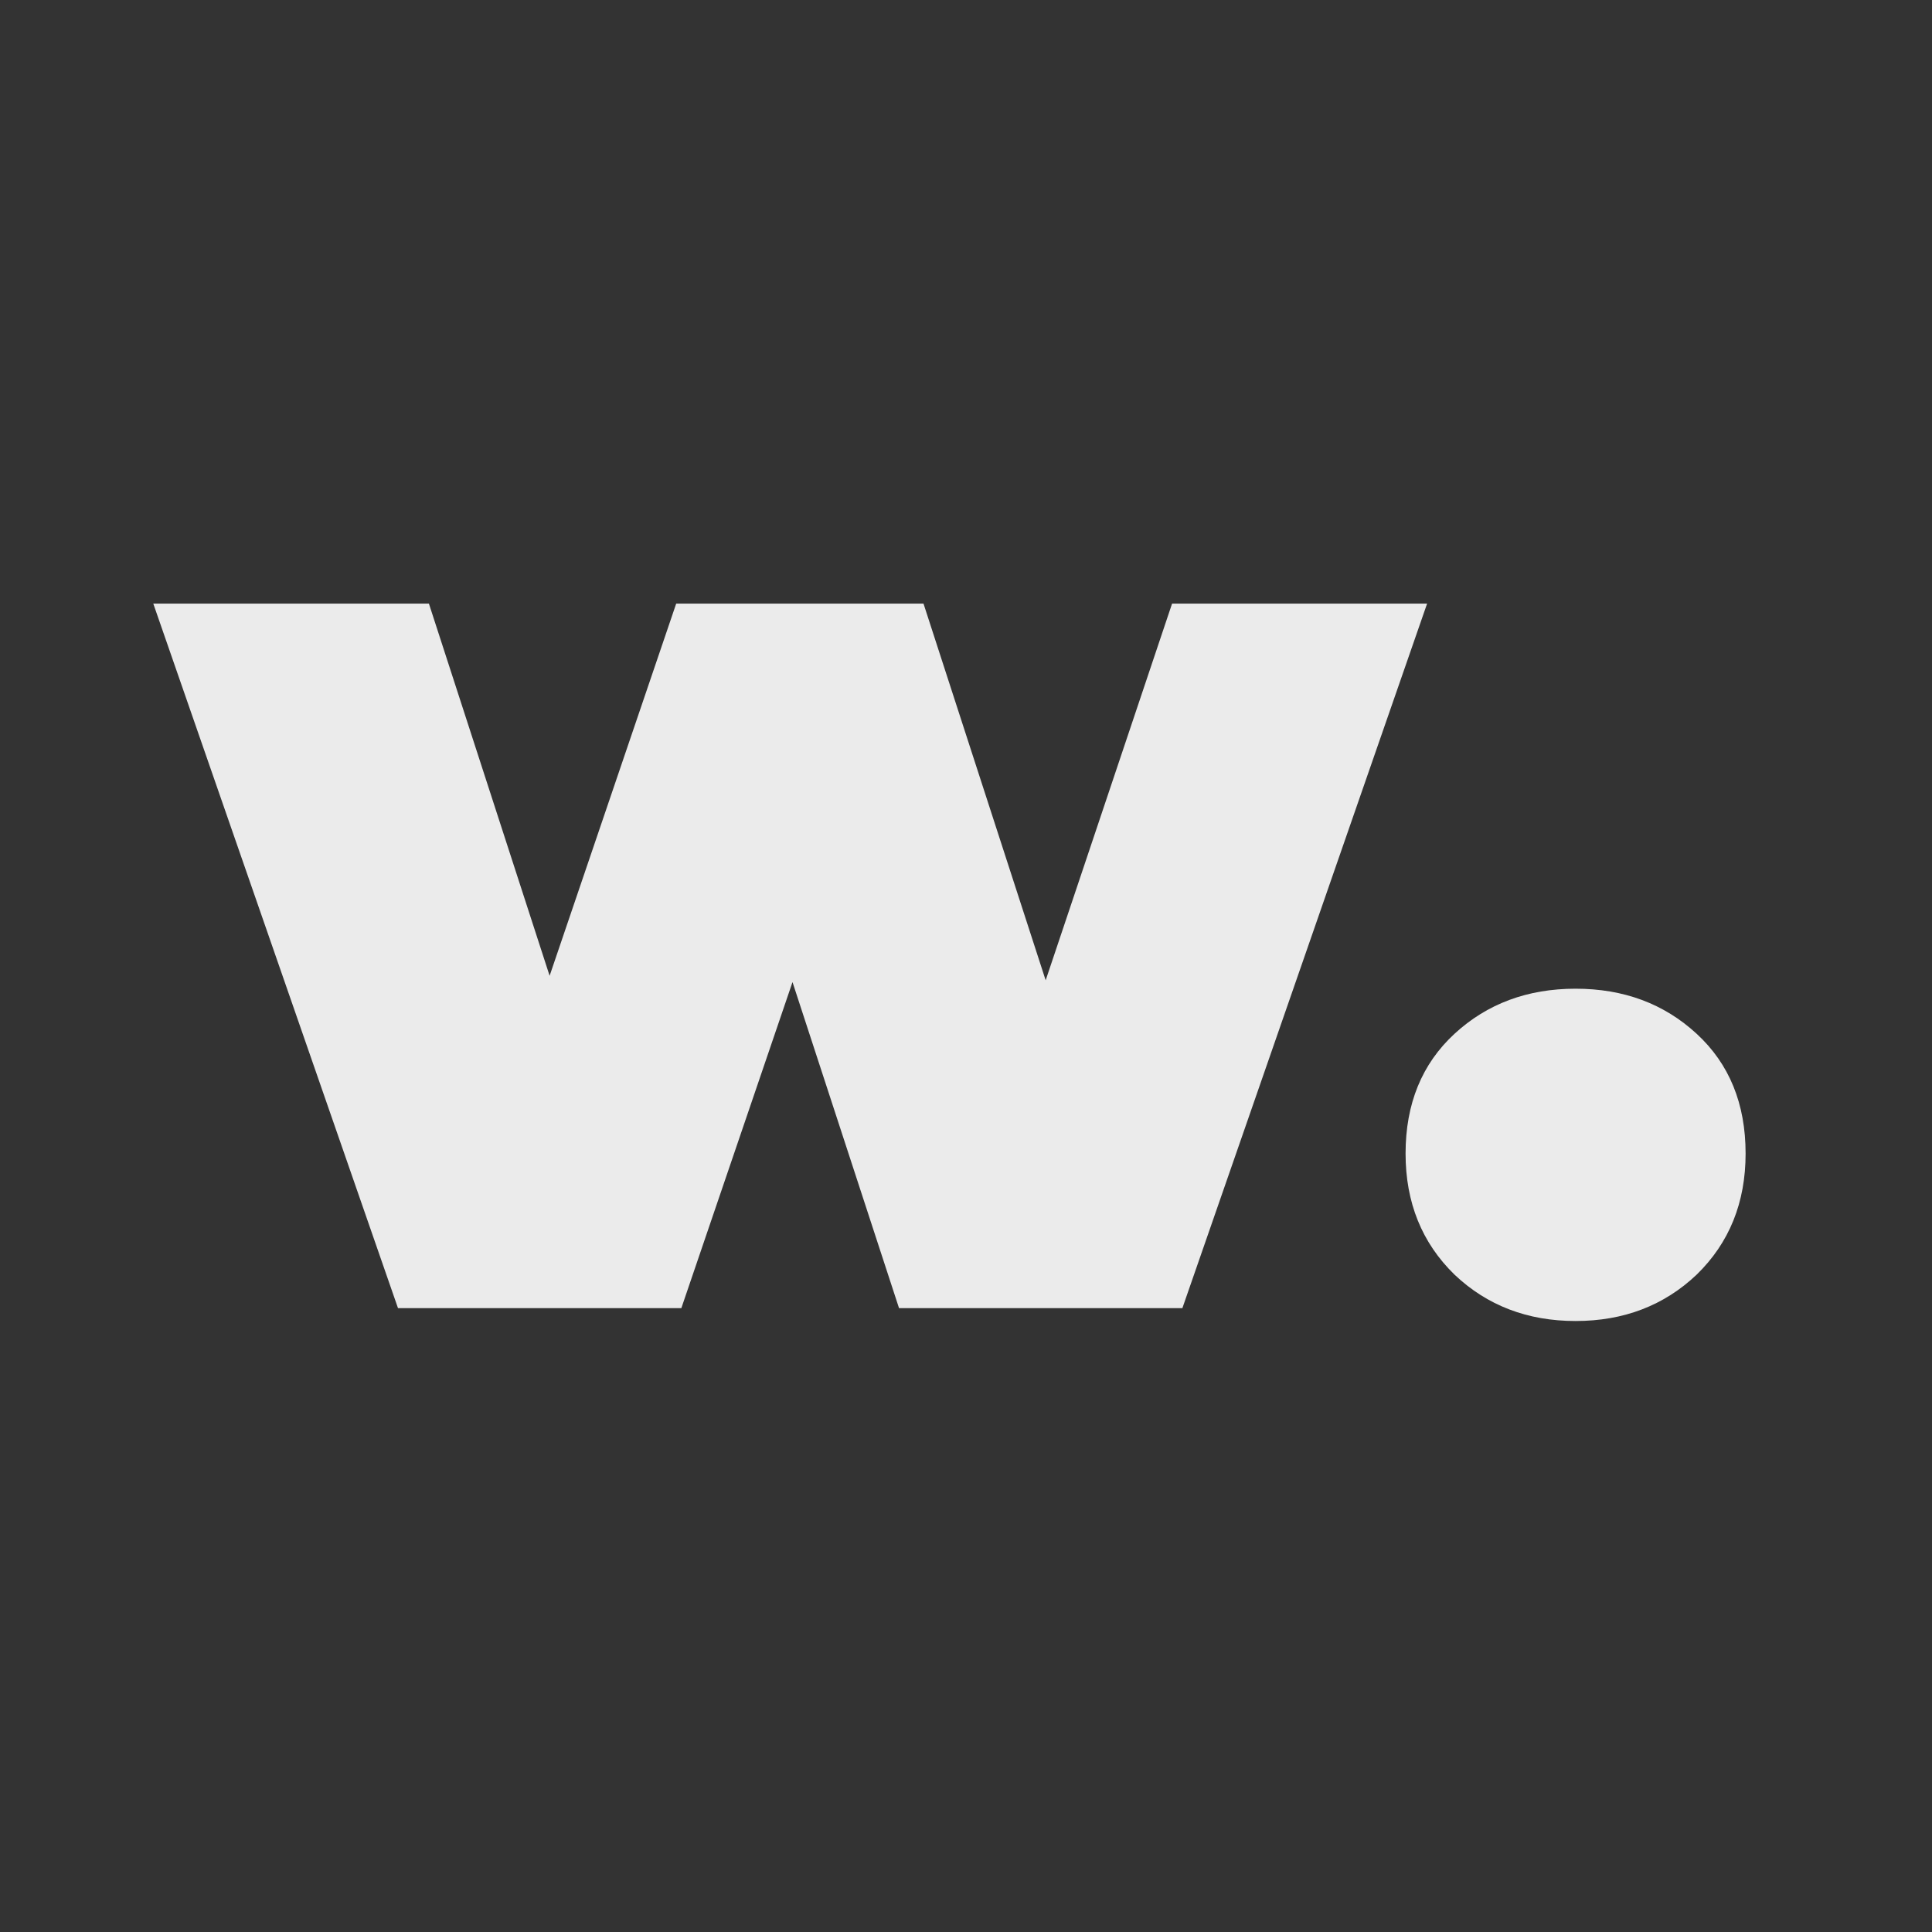 <svg width="48" height="48" viewBox="0 0 48 48" fill="none" xmlns="http://www.w3.org/2000/svg">
<rect x="0" y="0" width="48" height="48" fill="#333333" stroke="none"/>
<path d="M9.888 32.5L3.808 14.996H10.656L15.264 29.204H11.968L16.8 14.996H22.944L27.552 29.204H24.352L29.12 14.996H35.456L29.376 32.5H22.336L18.656 21.236H20.768L16.928 32.5H9.888ZM39.145 32.82C37.951 32.82 36.948 32.436 36.137 31.668C35.327 30.879 34.921 29.876 34.921 28.66C34.921 27.423 35.327 26.431 36.137 25.684C36.948 24.937 37.951 24.564 39.145 24.564C40.34 24.564 41.343 24.937 42.153 25.684C42.964 26.431 43.369 27.423 43.369 28.66C43.369 29.876 42.964 30.879 42.153 31.668C41.343 32.436 40.34 32.82 39.145 32.82Z" fill="white" fill-opacity="0.9"/>
</svg>
